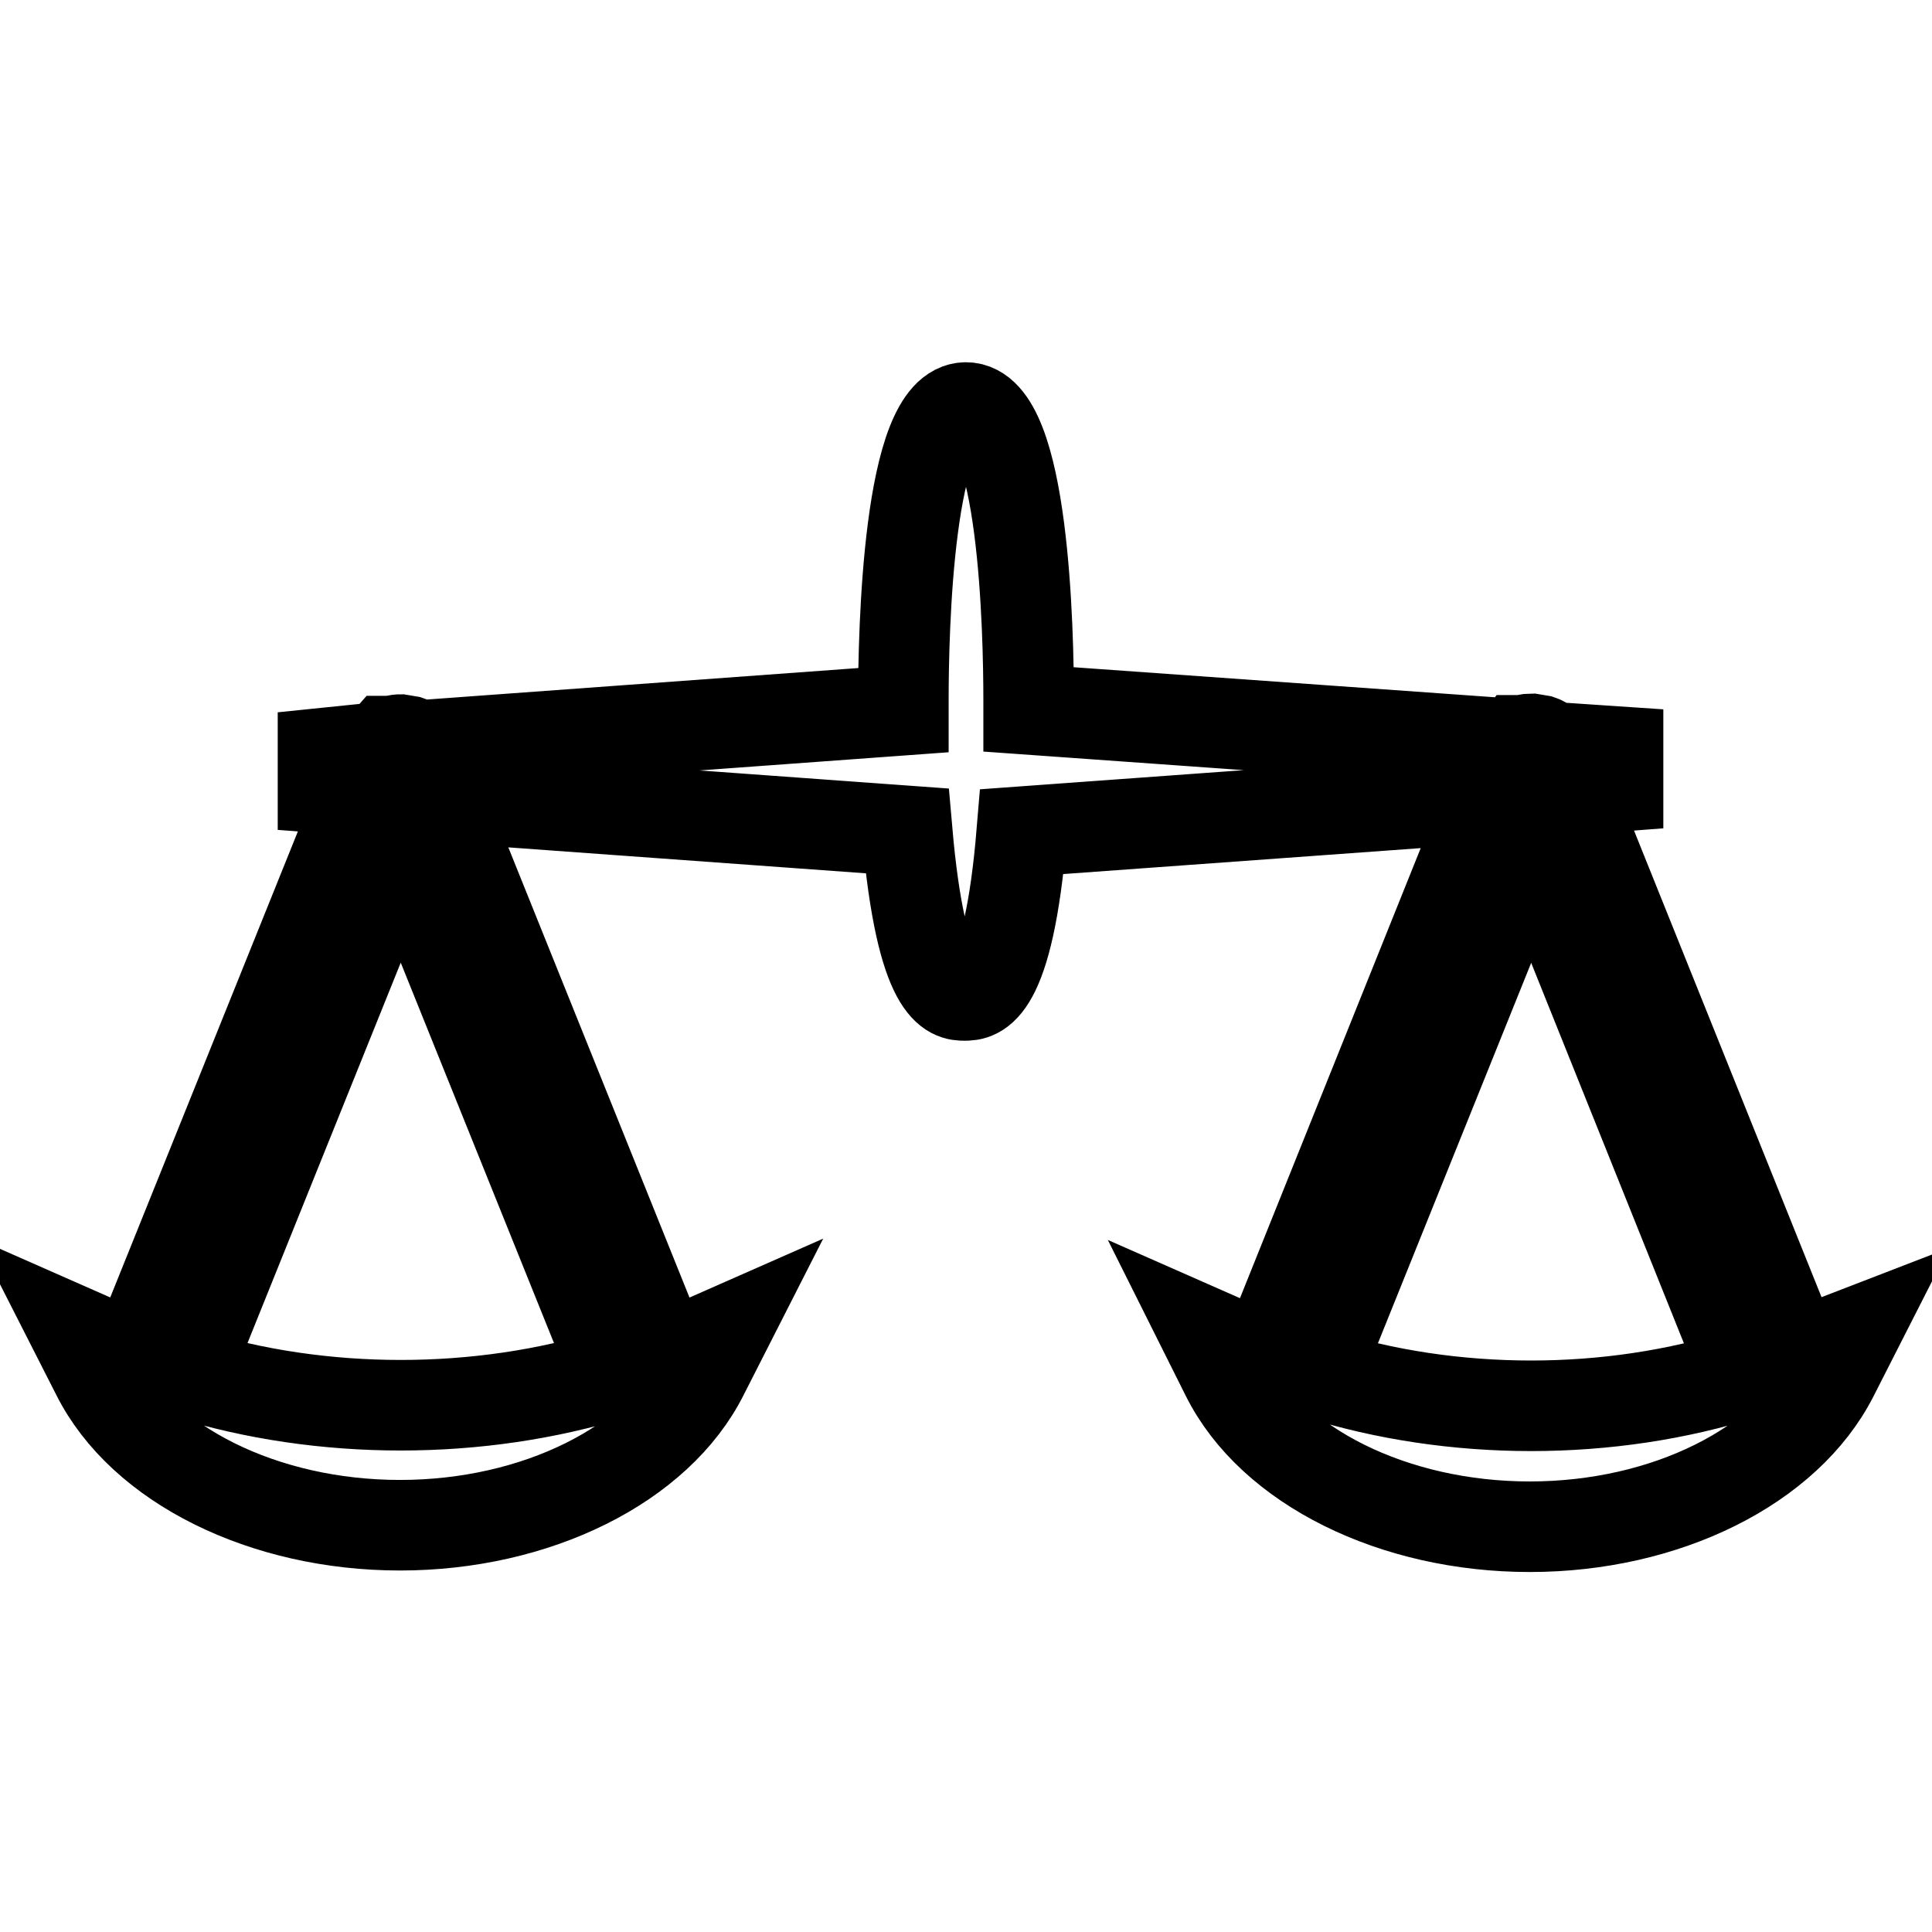<?xml version="1.0" encoding="utf-8"?>
<!-- Svg Vector Icons : http://www.onlinewebfonts.com/icon -->
<!DOCTYPE svg PUBLIC "-//W3C//DTD SVG 1.1//EN" "http://www.w3.org/Graphics/SVG/1.1/DTD/svg11.dtd">
<svg version="1.1" xmlns="http://www.w3.org/2000/svg" xmlns:xlink="http://www.w3.org/1999/xlink" x="0px" y="0px" viewBox="0 0 256 256" enable-background="new 0 0 256 256" xml:space="preserve">
<g> <path stroke-width="12" fill-opacity="0" stroke="#000000"  d="M240.1,178.8c-0.7,0.3-1.4,0.6-2.1,0.8l-30.1-74.9l6.5-0.5l0-4.6l-8.9-0.6l-0.5-0.4 c-0.3-0.2-0.6-0.4-0.9-0.5l-1.2-0.2c-0.4,0-0.8,0.1-1,0.2l-0.7,0l-0.4,0.5L136.3,94l0-1.2c0-9.1-0.6-38.8-8.3-38.8 c-7.7,0-8.3,29.7-8.3,38.8l0,1.3l-64.4,4.7l-0.2-0.1c-0.3-0.2-0.6-0.4-0.9-0.5l-1.2-0.2c-0.3,0-0.7,0.1-1,0.2l-0.7,0l-0.7,0.8 l-7.8,0.8l0,4.6l5.3,0.4l-30.2,75c-0.7-0.3-1.4-0.5-2.1-0.8l-5.9-2.6l2.9,5.7c6,12,22.2,20,40.2,20c18,0,34.2-8,40.2-20l2.9-5.7 l-5.9,2.6c-0.7,0.3-1.4,0.6-2.1,0.9l-29.9-74.3l62,4.5c1.9,21.8,6,21.8,7.6,21.8c1.6,0,5.8,0,7.6-21.7l62-4.5l-29.8,74.2 c-0.7-0.3-1.4-0.6-2.1-0.8l-5.9-2.6l2.9,5.8c6,12,22.2,20,40.2,20c18,0,34.1-8,40.2-20l2.9-5.7L240.1,178.8z M81.5,182 c-18,5.6-38.8,5.6-56.8,0l28.4-70.5L81.5,182z M174.5,182l28.4-70.5l28.3,70.5C213.3,187.7,192.5,187.7,174.5,182z"/></g>
</svg>